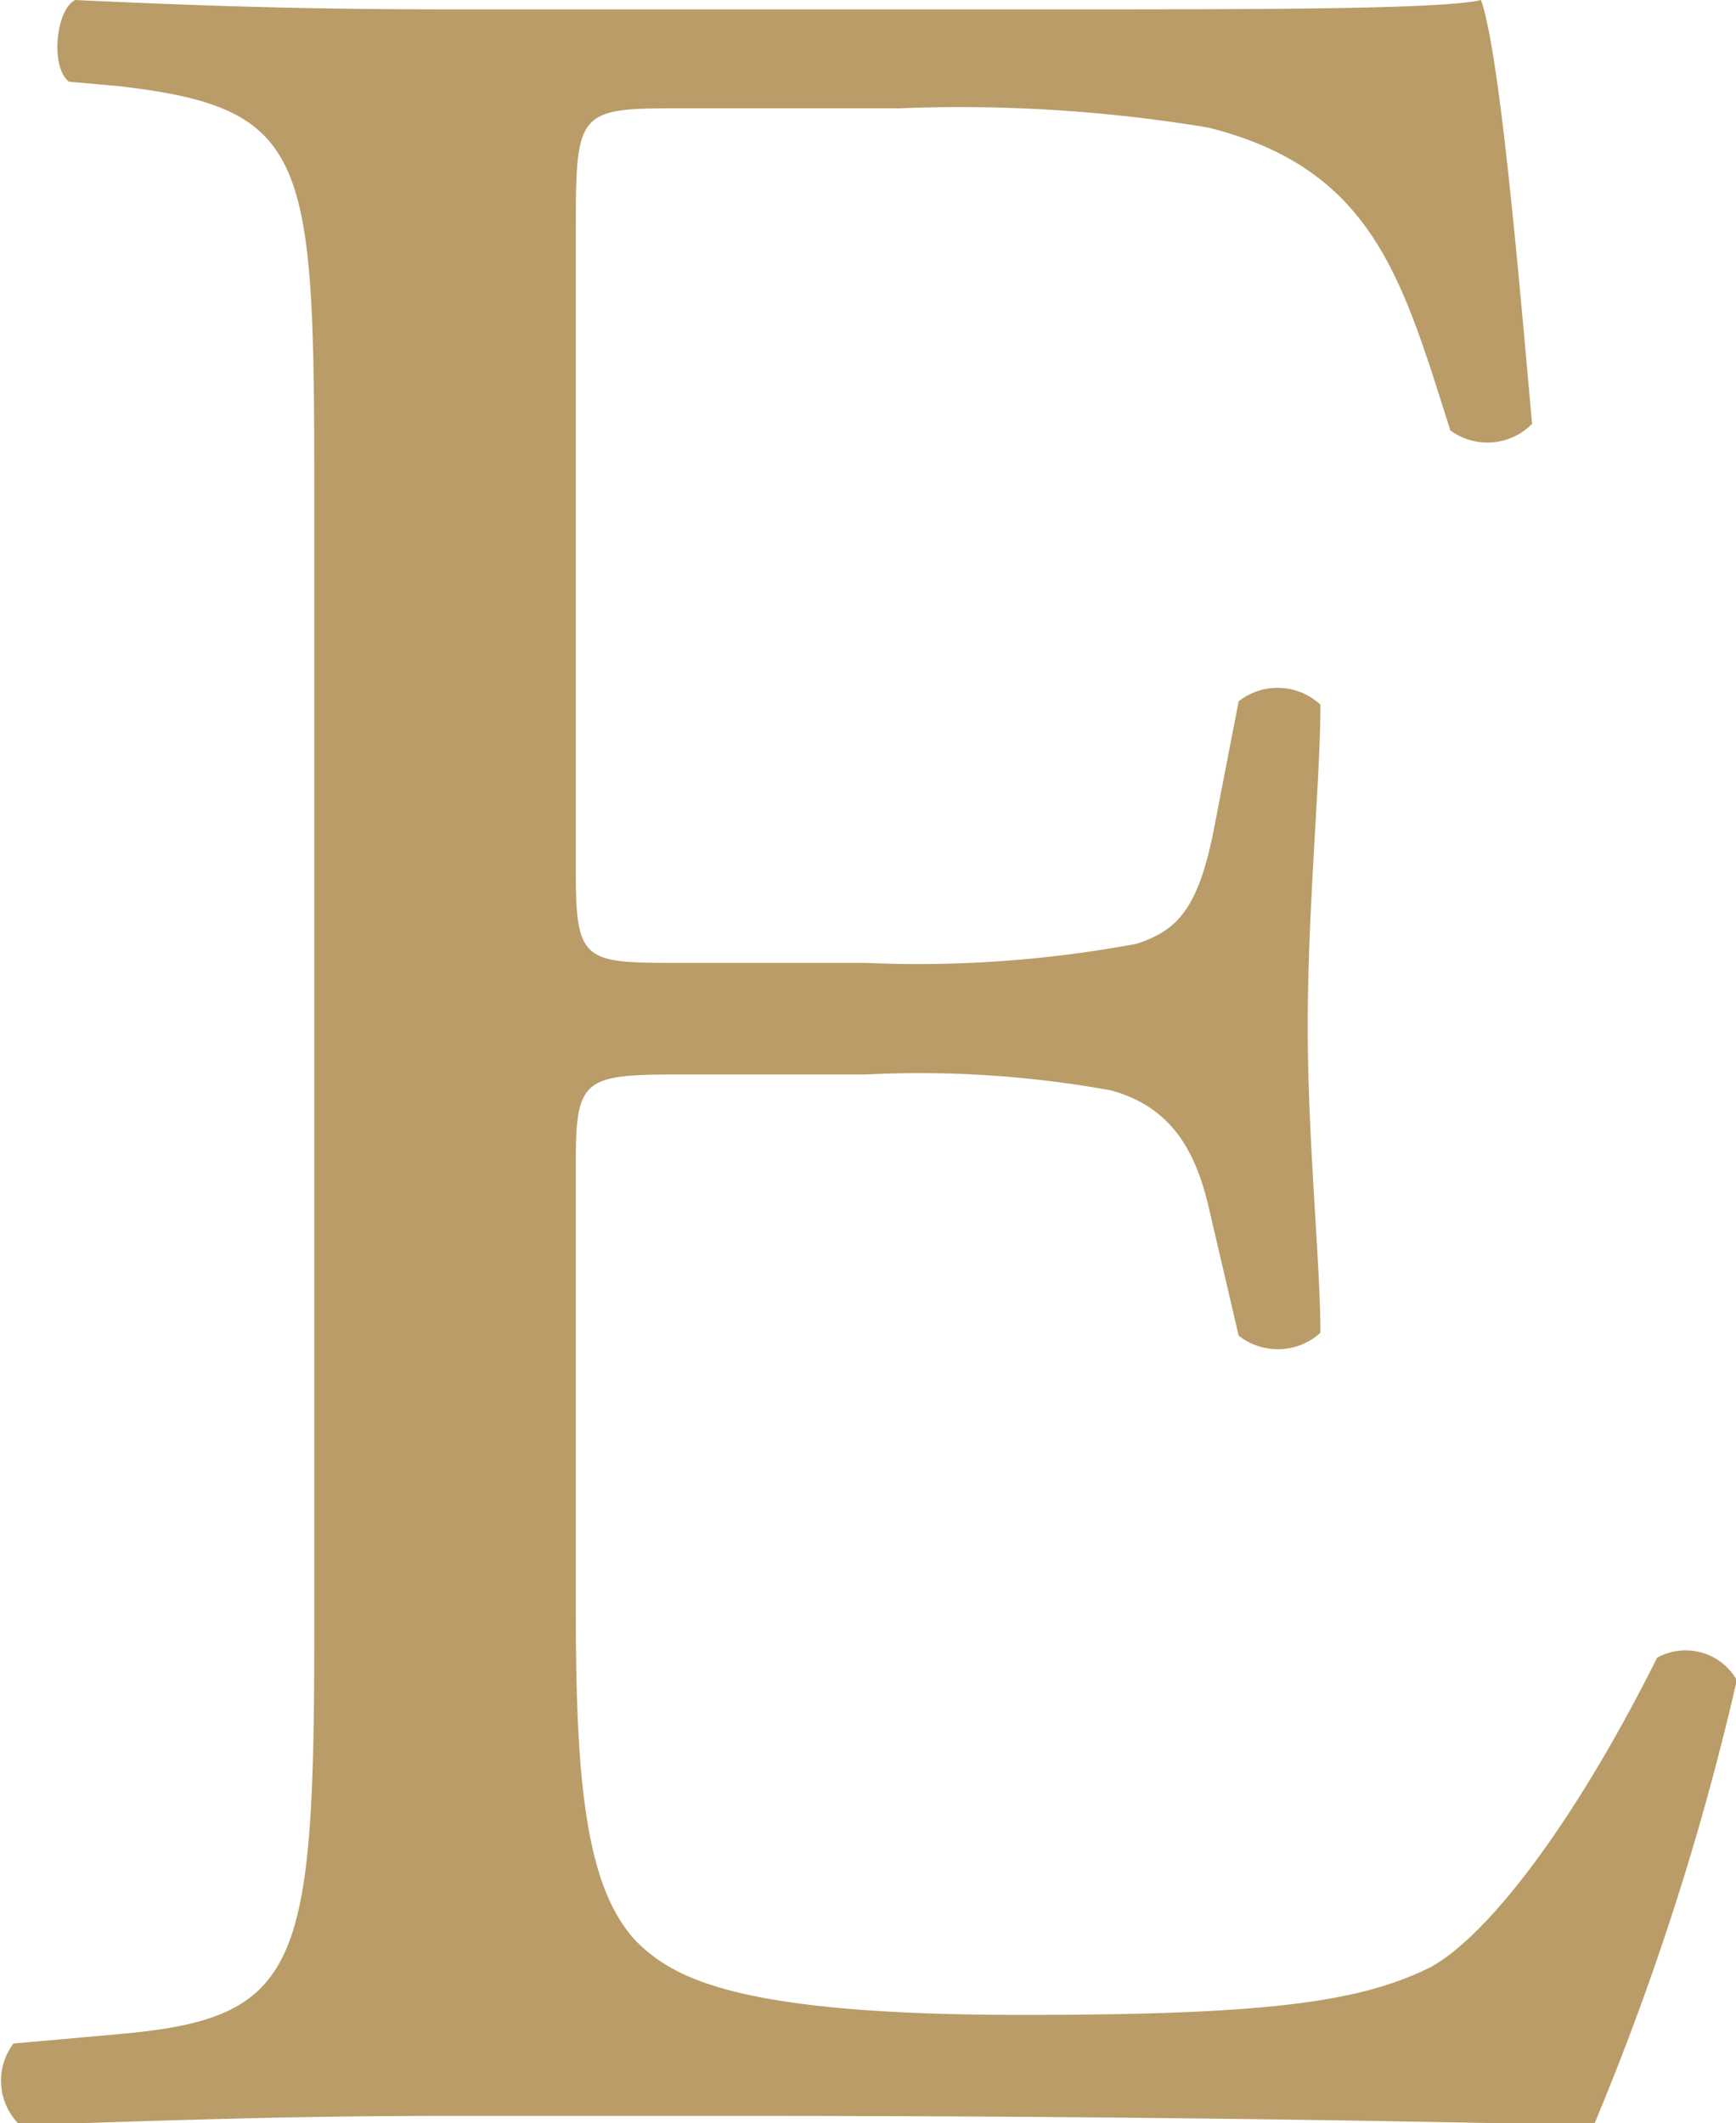 <svg xmlns="http://www.w3.org/2000/svg" viewBox="0 0 42.48 51.95"><defs><style>.cls-1{fill:#b99c67;}</style></defs><g id="レイヤー_2" data-name="レイヤー 2"><g id="design"><path class="cls-1" d="M7.69,11.93c0-8.11-.15-9.28-4.76-9.82L1.69,2C1.22,1.64,1.37.23,1.84,0c3.36.16,6,.23,9.21.23H25.71c5,0,9.6,0,10.53-.23.47,1.33.94,6.94,1.25,10.37a1.53,1.53,0,0,1-2,.16c-1.17-3.67-1.87-6.4-5.93-7.41a37.16,37.16,0,0,0-7.56-.47H16.43c-2.34,0-2.34.16-2.34,3.12v15.6c0,2.19.23,2.19,2.57,2.19h4.53a29.07,29.07,0,0,0,6.63-.47c.93-.31,1.48-.78,1.87-2.73l.62-3.2a1.54,1.54,0,0,1,2,.08c0,1.87-.31,4.91-.31,7.88,0,2.81.31,5.77.31,7.49a1.55,1.55,0,0,1-2,.07l-.7-3c-.31-1.4-.86-2.57-2.42-3a26.15,26.15,0,0,0-6-.39H16.66c-2.34,0-2.57.08-2.57,2.1v11c0,4.14.23,6.79,1.48,8.11.94.94,2.57,1.8,9.44,1.8,6,0,8.27-.31,10-1.17,1.41-.78,3.51-3.51,5.54-7.57a1.44,1.44,0,0,1,1.95.55A66.88,66.88,0,0,1,39,52c-7-.16-14-.23-20.9-.23h-7c-3.36,0-6,.07-10.61.23a1.51,1.51,0,0,1-.16-2l2.58-.23C7.3,49.38,7.69,48.21,7.69,40Z"/></g></g></svg>